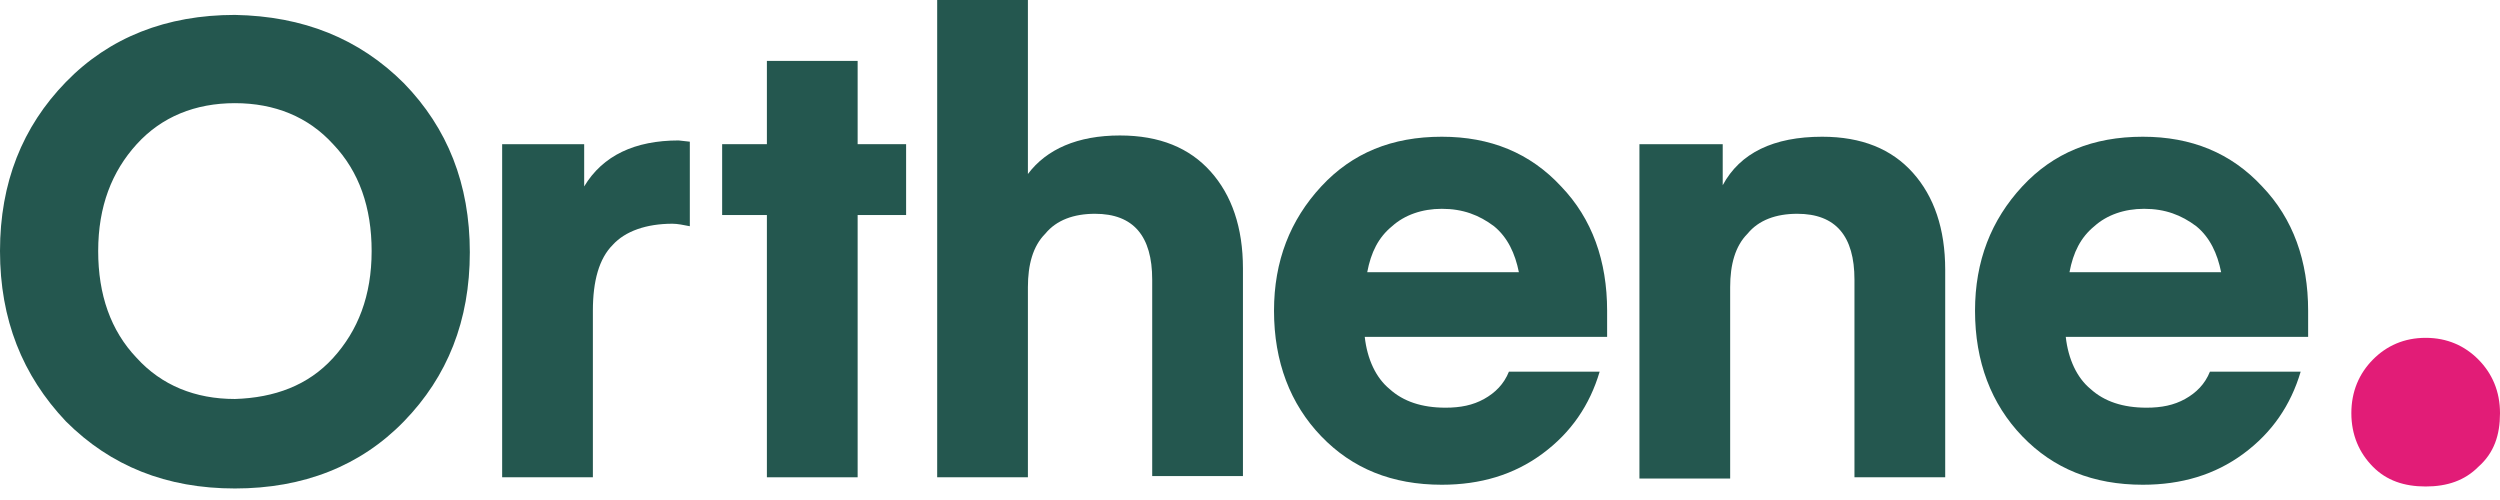 <svg width="185" height="37" viewBox="0 0 185 37" fill="none" xmlns="http://www.w3.org/2000/svg">
<path d="M29.893 6.163C33.112 9.474 34.767 13.613 34.767 18.671C34.767 23.73 33.112 27.869 29.893 31.18C26.674 34.492 22.442 36.147 17.384 36.147C12.325 36.147 8.186 34.492 4.875 31.18C1.656 27.777 0 23.638 0 18.579C0 13.521 1.656 9.382 4.875 6.071C8.094 2.759 12.325 1.104 17.384 1.104C22.442 1.196 26.581 2.851 29.893 6.163ZM24.65 26.489C26.489 24.466 27.501 21.891 27.501 18.579C27.501 15.36 26.581 12.693 24.65 10.669C22.81 8.646 20.327 7.634 17.384 7.634C14.441 7.634 11.957 8.646 10.117 10.669C8.278 12.693 7.266 15.268 7.266 18.579C7.266 21.799 8.186 24.466 10.117 26.489C11.957 28.513 14.441 29.525 17.384 29.525C20.327 29.433 22.81 28.513 24.65 26.489Z" fill="#24574F"/>
<path d="M51.047 10.485V16.74C50.587 16.648 50.127 16.556 49.76 16.556C47.828 16.556 46.264 17.108 45.345 18.119C44.333 19.131 43.873 20.787 43.873 22.994V35.319H37.159V10.669H43.229V13.796C44.609 11.497 47 10.393 50.219 10.393L51.047 10.485Z" fill="#24574F"/>
<path d="M63.465 15.912V35.319H56.75V15.912H53.439V10.669H56.75V4.507H63.465V10.669H67.052V15.912H63.465Z" fill="#24574F"/>
<path d="M76.065 0V12.877C77.445 11.037 79.745 10.025 82.872 10.025C85.815 10.025 88.022 10.945 89.586 12.693C91.15 14.441 91.978 16.832 91.978 19.867V35.227H85.263V20.695C85.263 17.476 83.883 15.82 81.032 15.82C79.469 15.82 78.181 16.28 77.353 17.292C76.433 18.212 76.065 19.591 76.065 21.247V35.319H69.351V0H76.065Z" fill="#24574F"/>
<path d="M118.927 24.926H100.991C101.175 26.582 101.819 27.961 102.831 28.789C103.843 29.709 105.222 30.169 106.97 30.169C108.074 30.169 108.993 29.985 109.821 29.525C110.649 29.065 111.293 28.421 111.661 27.501H118.375C117.639 29.985 116.26 32.008 114.144 33.572C112.029 35.136 109.545 35.871 106.694 35.871C103.015 35.871 100.072 34.676 97.772 32.284C95.473 29.893 94.277 26.766 94.277 22.994C94.277 19.315 95.473 16.28 97.772 13.797C100.072 11.313 103.015 10.118 106.694 10.118C110.281 10.118 113.224 11.313 115.524 13.797C117.823 16.188 118.927 19.315 118.927 22.994V24.926ZM106.694 15.452C105.222 15.452 103.935 15.912 103.015 16.74C102.003 17.568 101.451 18.672 101.175 20.143H112.397C112.121 18.764 111.569 17.568 110.557 16.74C109.453 15.912 108.258 15.452 106.694 15.452Z" fill="#24574F"/>
<path d="M127.481 10.669V13.705C128.768 11.313 131.252 10.118 134.839 10.118C137.782 10.118 139.99 11.037 141.553 12.785C143.117 14.533 143.945 16.924 143.945 19.959V35.319H137.23V20.695C137.23 17.476 135.851 15.82 132.999 15.82C131.436 15.82 130.148 16.28 129.32 17.292C128.4 18.212 128.032 19.591 128.032 21.247V35.411H121.318V10.669H127.481Z" fill="#24574F"/>
<path d="M170.802 24.926H152.866C153.05 26.582 153.694 27.961 154.706 28.789C155.718 29.709 157.097 30.169 158.845 30.169C159.949 30.169 160.868 29.985 161.696 29.525C162.524 29.065 163.168 28.421 163.536 27.501H170.25C169.514 29.985 168.135 32.008 166.019 33.572C163.904 35.136 161.42 35.871 158.569 35.871C154.89 35.871 151.947 34.676 149.647 32.284C147.348 29.893 146.152 26.766 146.152 22.994C146.152 19.315 147.348 16.28 149.647 13.797C151.947 11.313 154.89 10.118 158.569 10.118C162.156 10.118 165.099 11.313 167.399 13.797C169.698 16.188 170.802 19.315 170.802 22.994V24.926ZM158.661 15.452C157.189 15.452 155.902 15.912 154.982 16.74C153.97 17.568 153.418 18.672 153.142 20.143H164.364C164.088 18.764 163.536 17.568 162.524 16.74C161.42 15.912 160.225 15.452 158.661 15.452Z" fill="#24574F"/>
<path d="M183.408 34.533C182.395 35.56 181.092 36 179.5 36C177.908 36 176.605 35.56 175.592 34.533C174.579 33.507 174 32.187 174 30.573C174 28.96 174.579 27.64 175.592 26.613C176.605 25.587 177.908 25 179.5 25C181.092 25 182.395 25.587 183.408 26.613C184.421 27.64 185 28.96 185 30.573C185 32.187 184.566 33.507 183.408 34.533Z" fill="#E21C77"/>
</svg>
